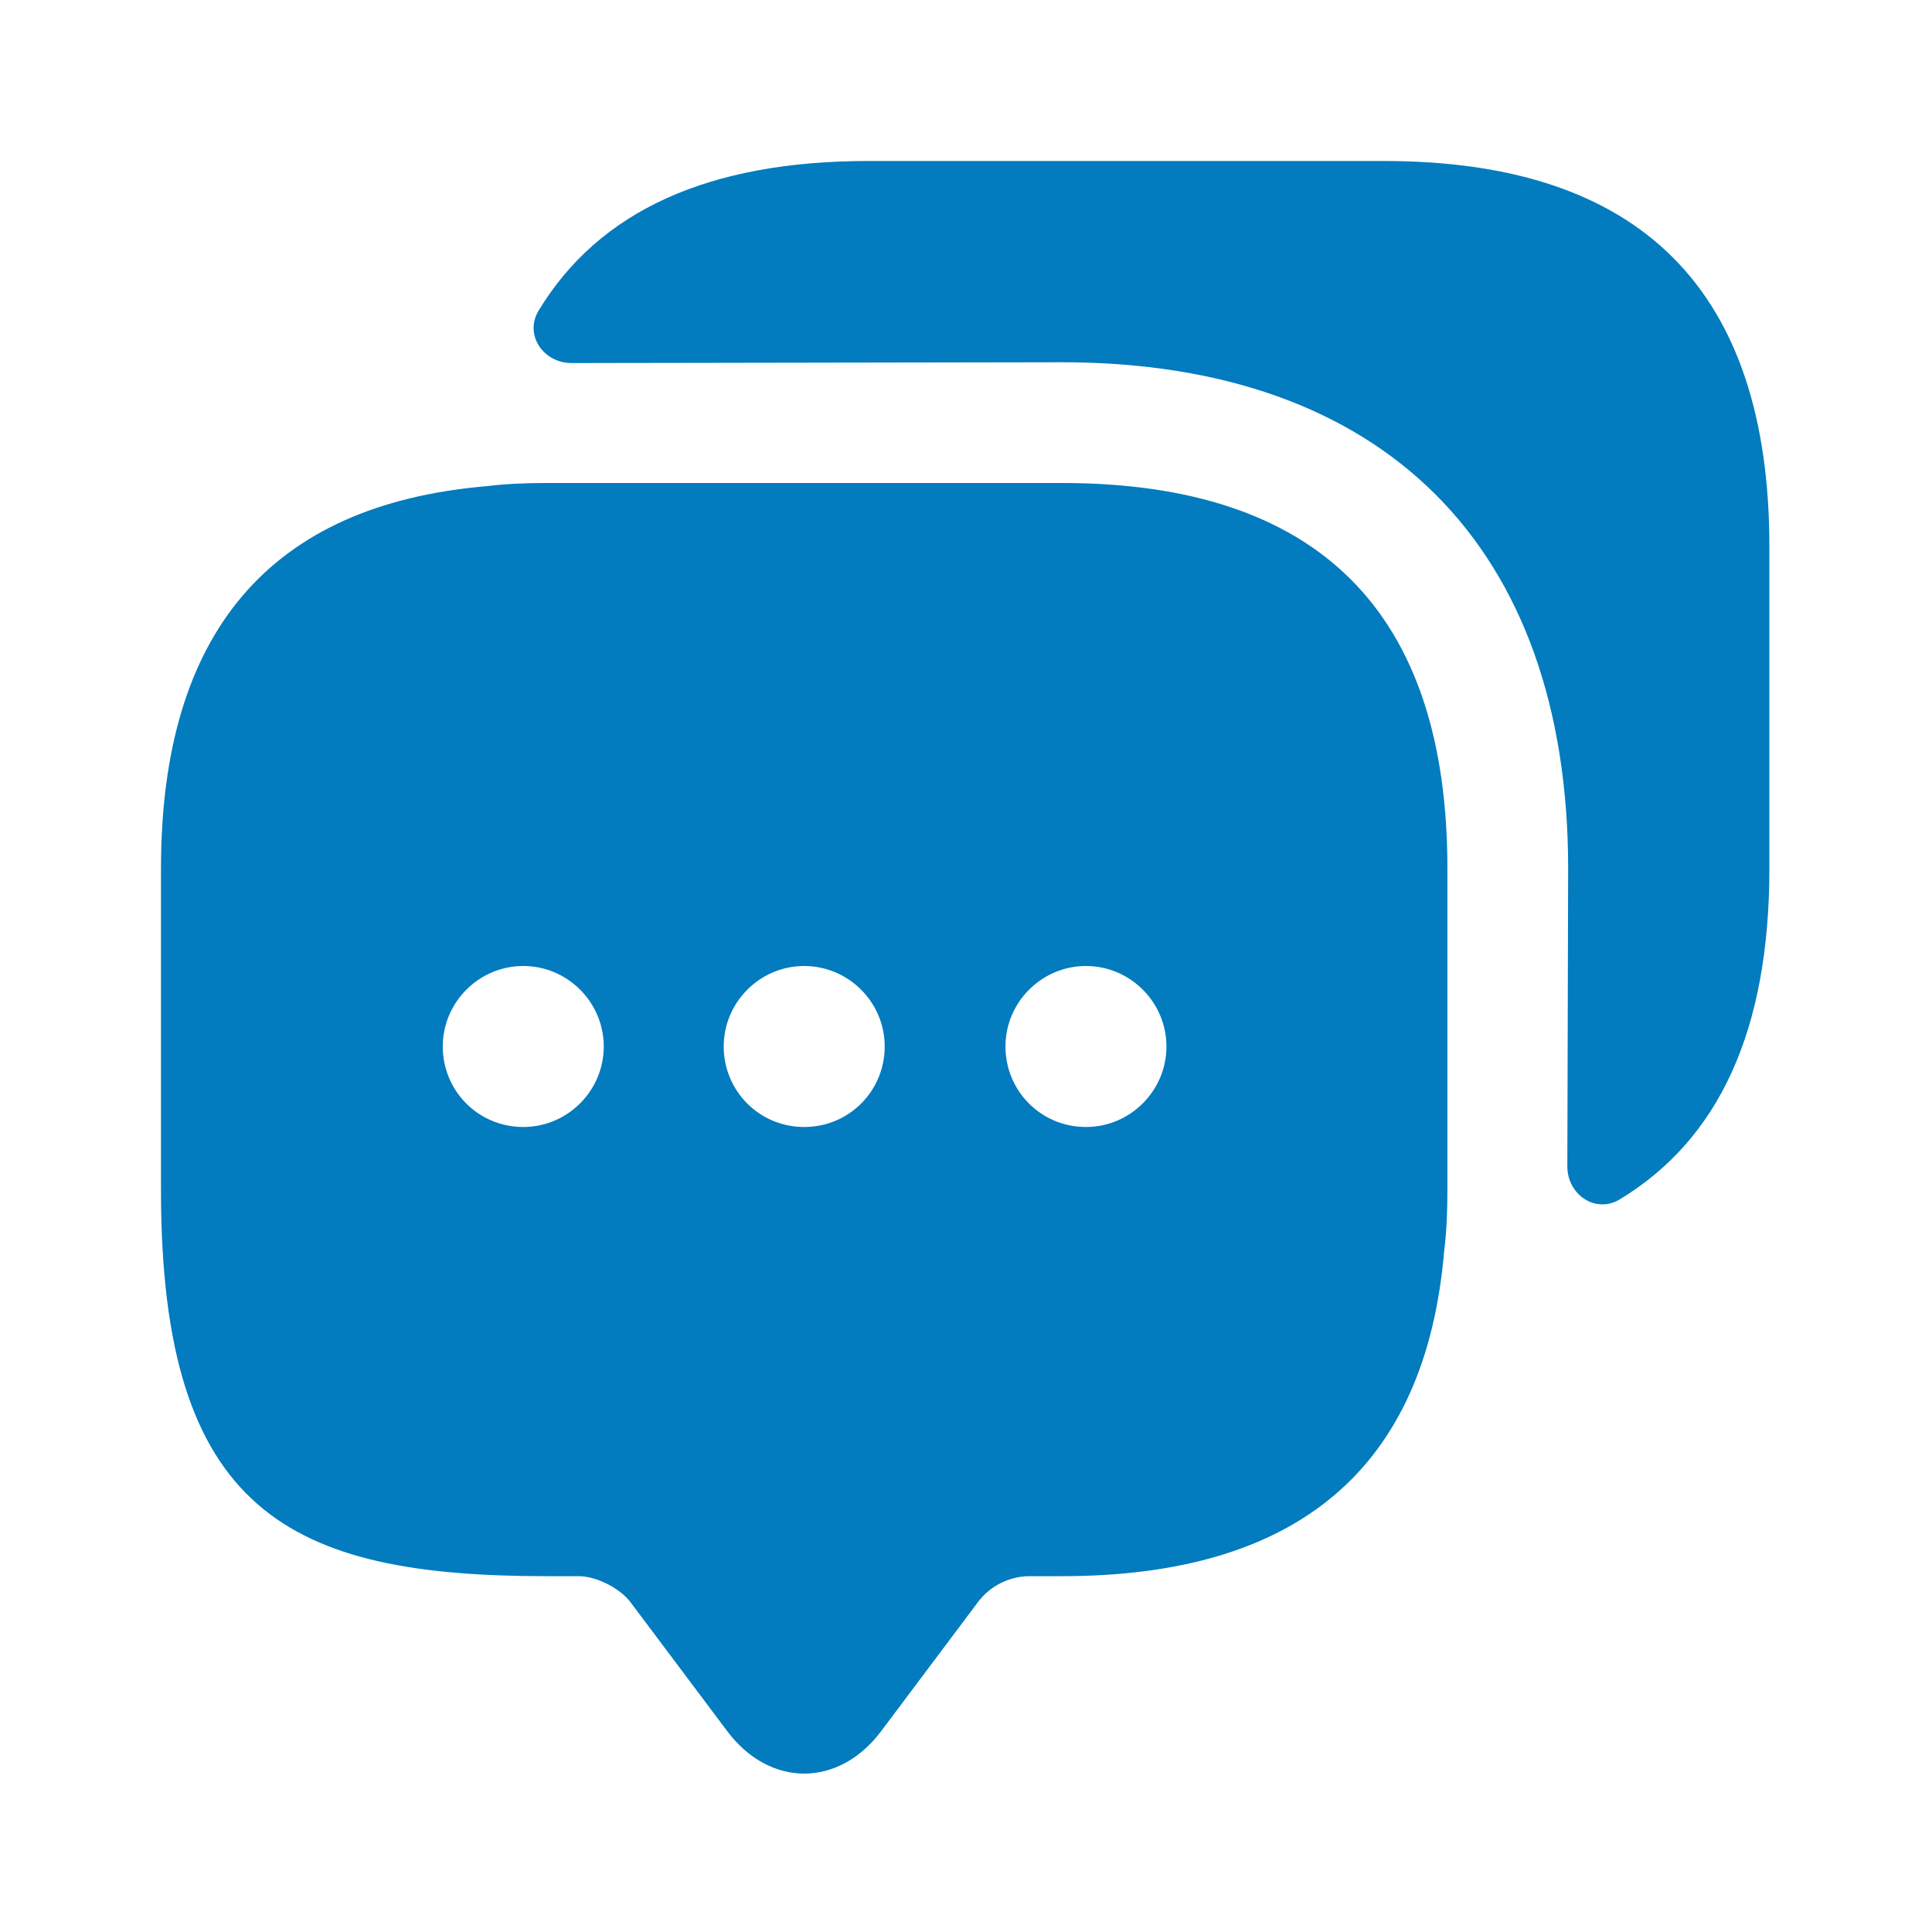 <svg width="64" height="64" viewBox="0 0 64 64" fill="none" xmlns="http://www.w3.org/2000/svg">
<path d="M16.149 16.605L16.159 16.604L16.169 16.603C16.781 16.526 17.425 16.5 18.107 16.5H35.173C39.349 16.5 42.393 17.547 44.397 19.55C46.4 21.554 47.447 24.598 47.447 28.773V39.44C47.447 40.122 47.42 40.766 47.344 41.378L47.343 41.388L47.342 41.398C47.043 44.907 45.868 47.461 43.883 49.145C41.892 50.836 39.01 51.713 35.173 51.713H34.107C33.283 51.713 32.495 52.107 32 52.767L28.8 57.033L28.799 57.034C28.172 57.875 27.386 58.253 26.64 58.253C25.895 58.253 25.108 57.875 24.481 57.034L24.48 57.033L21.28 52.767L21.277 52.763C21.046 52.46 20.698 52.203 20.342 52.024C19.987 51.844 19.569 51.713 19.174 51.713H18.107C13.862 51.713 10.839 51.179 8.859 49.45C6.896 47.736 5.833 44.73 5.833 39.44V28.773C5.833 24.938 6.717 22.056 8.411 20.064C10.099 18.078 12.654 16.904 16.149 16.605ZM14.167 34.667C14.167 36.406 15.561 37.833 17.334 37.833C19.076 37.833 20.5 36.41 20.5 34.667C20.5 32.924 19.076 31.5 17.334 31.5C15.591 31.5 14.167 32.924 14.167 34.667ZM23.474 34.667C23.474 36.406 24.867 37.833 26.64 37.833C28.413 37.833 29.807 36.406 29.807 34.667C29.807 32.924 28.383 31.5 26.64 31.5C24.897 31.5 23.474 32.924 23.474 34.667ZM32.807 34.667C32.807 36.406 34.201 37.833 35.974 37.833C37.716 37.833 39.14 36.41 39.14 34.667C39.14 32.924 37.716 31.5 35.974 31.5C34.231 31.5 32.807 32.924 32.807 34.667Z" fill="#027BBF" stroke="#027BBF"/>
<path d="M58.613 18.107V28.773C58.613 34.107 56.96 37.733 53.653 39.733C52.853 40.213 51.92 39.573 51.92 38.64L51.947 28.773C51.947 18.107 45.84 12 35.173 12L18.933 12.027C18 12.027 17.36 11.093 17.84 10.293C19.84 6.987 23.466 5.333 28.773 5.333H45.84C54.346 5.333 58.613 9.6 58.613 18.107Z" fill="#027BBF"/>
</svg>
